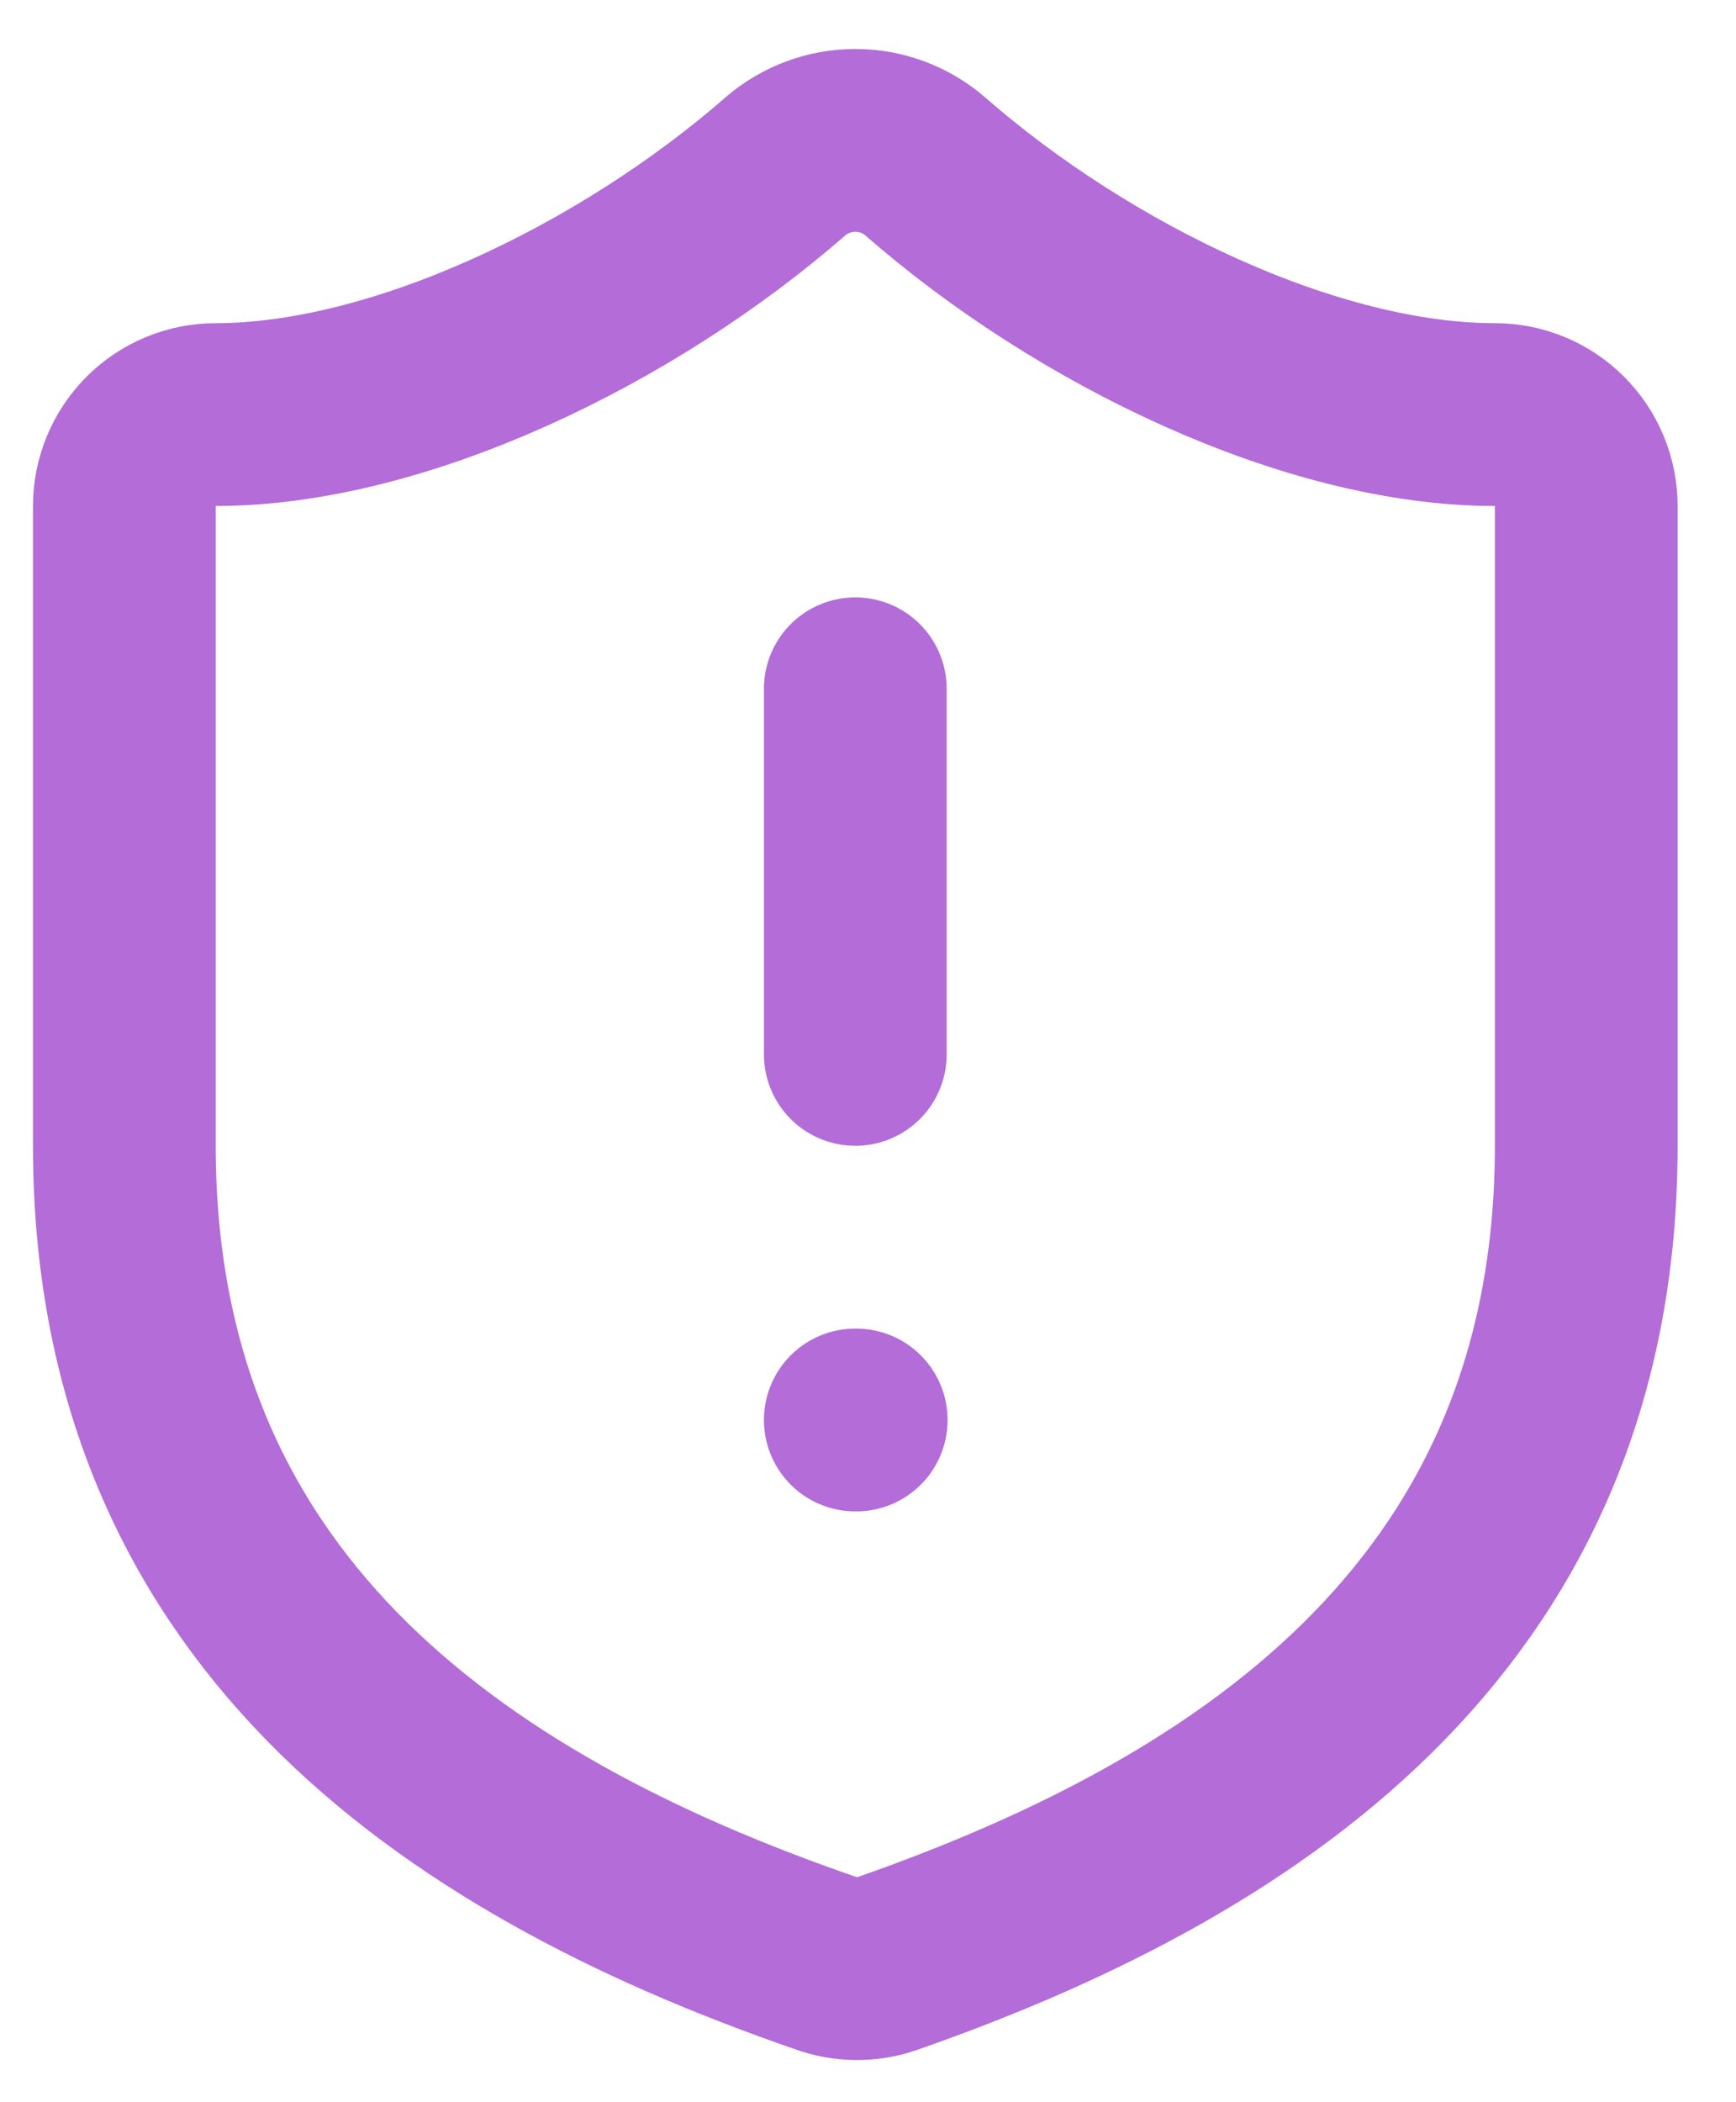 <?xml version="1.0" encoding="UTF-8"?> <svg xmlns="http://www.w3.org/2000/svg" width="19" height="23" viewBox="0 0 19 23" fill="none"><path d="M9.361 7.536L9.361 11.536M9.361 15.536L9.371 15.536M17.361 12.536C17.361 17.536 13.861 20.036 9.701 21.486C9.483 21.56 9.247 21.556 9.031 21.476C4.861 20.036 1.361 17.536 1.361 12.536L1.361 5.536C1.361 5.271 1.467 5.017 1.654 4.829C1.842 4.641 2.096 4.536 2.361 4.536C4.361 4.536 6.861 3.336 8.601 1.816C8.813 1.635 9.083 1.536 9.361 1.536C9.64 1.536 9.909 1.635 10.121 1.816C11.871 3.346 14.361 4.536 16.361 4.536C16.627 4.536 16.881 4.641 17.068 4.829C17.256 5.017 17.361 5.271 17.361 5.536L17.361 12.536Z" stroke="#B36CD8" stroke-width="2" stroke-linecap="round" stroke-linejoin="round"></path></svg> 